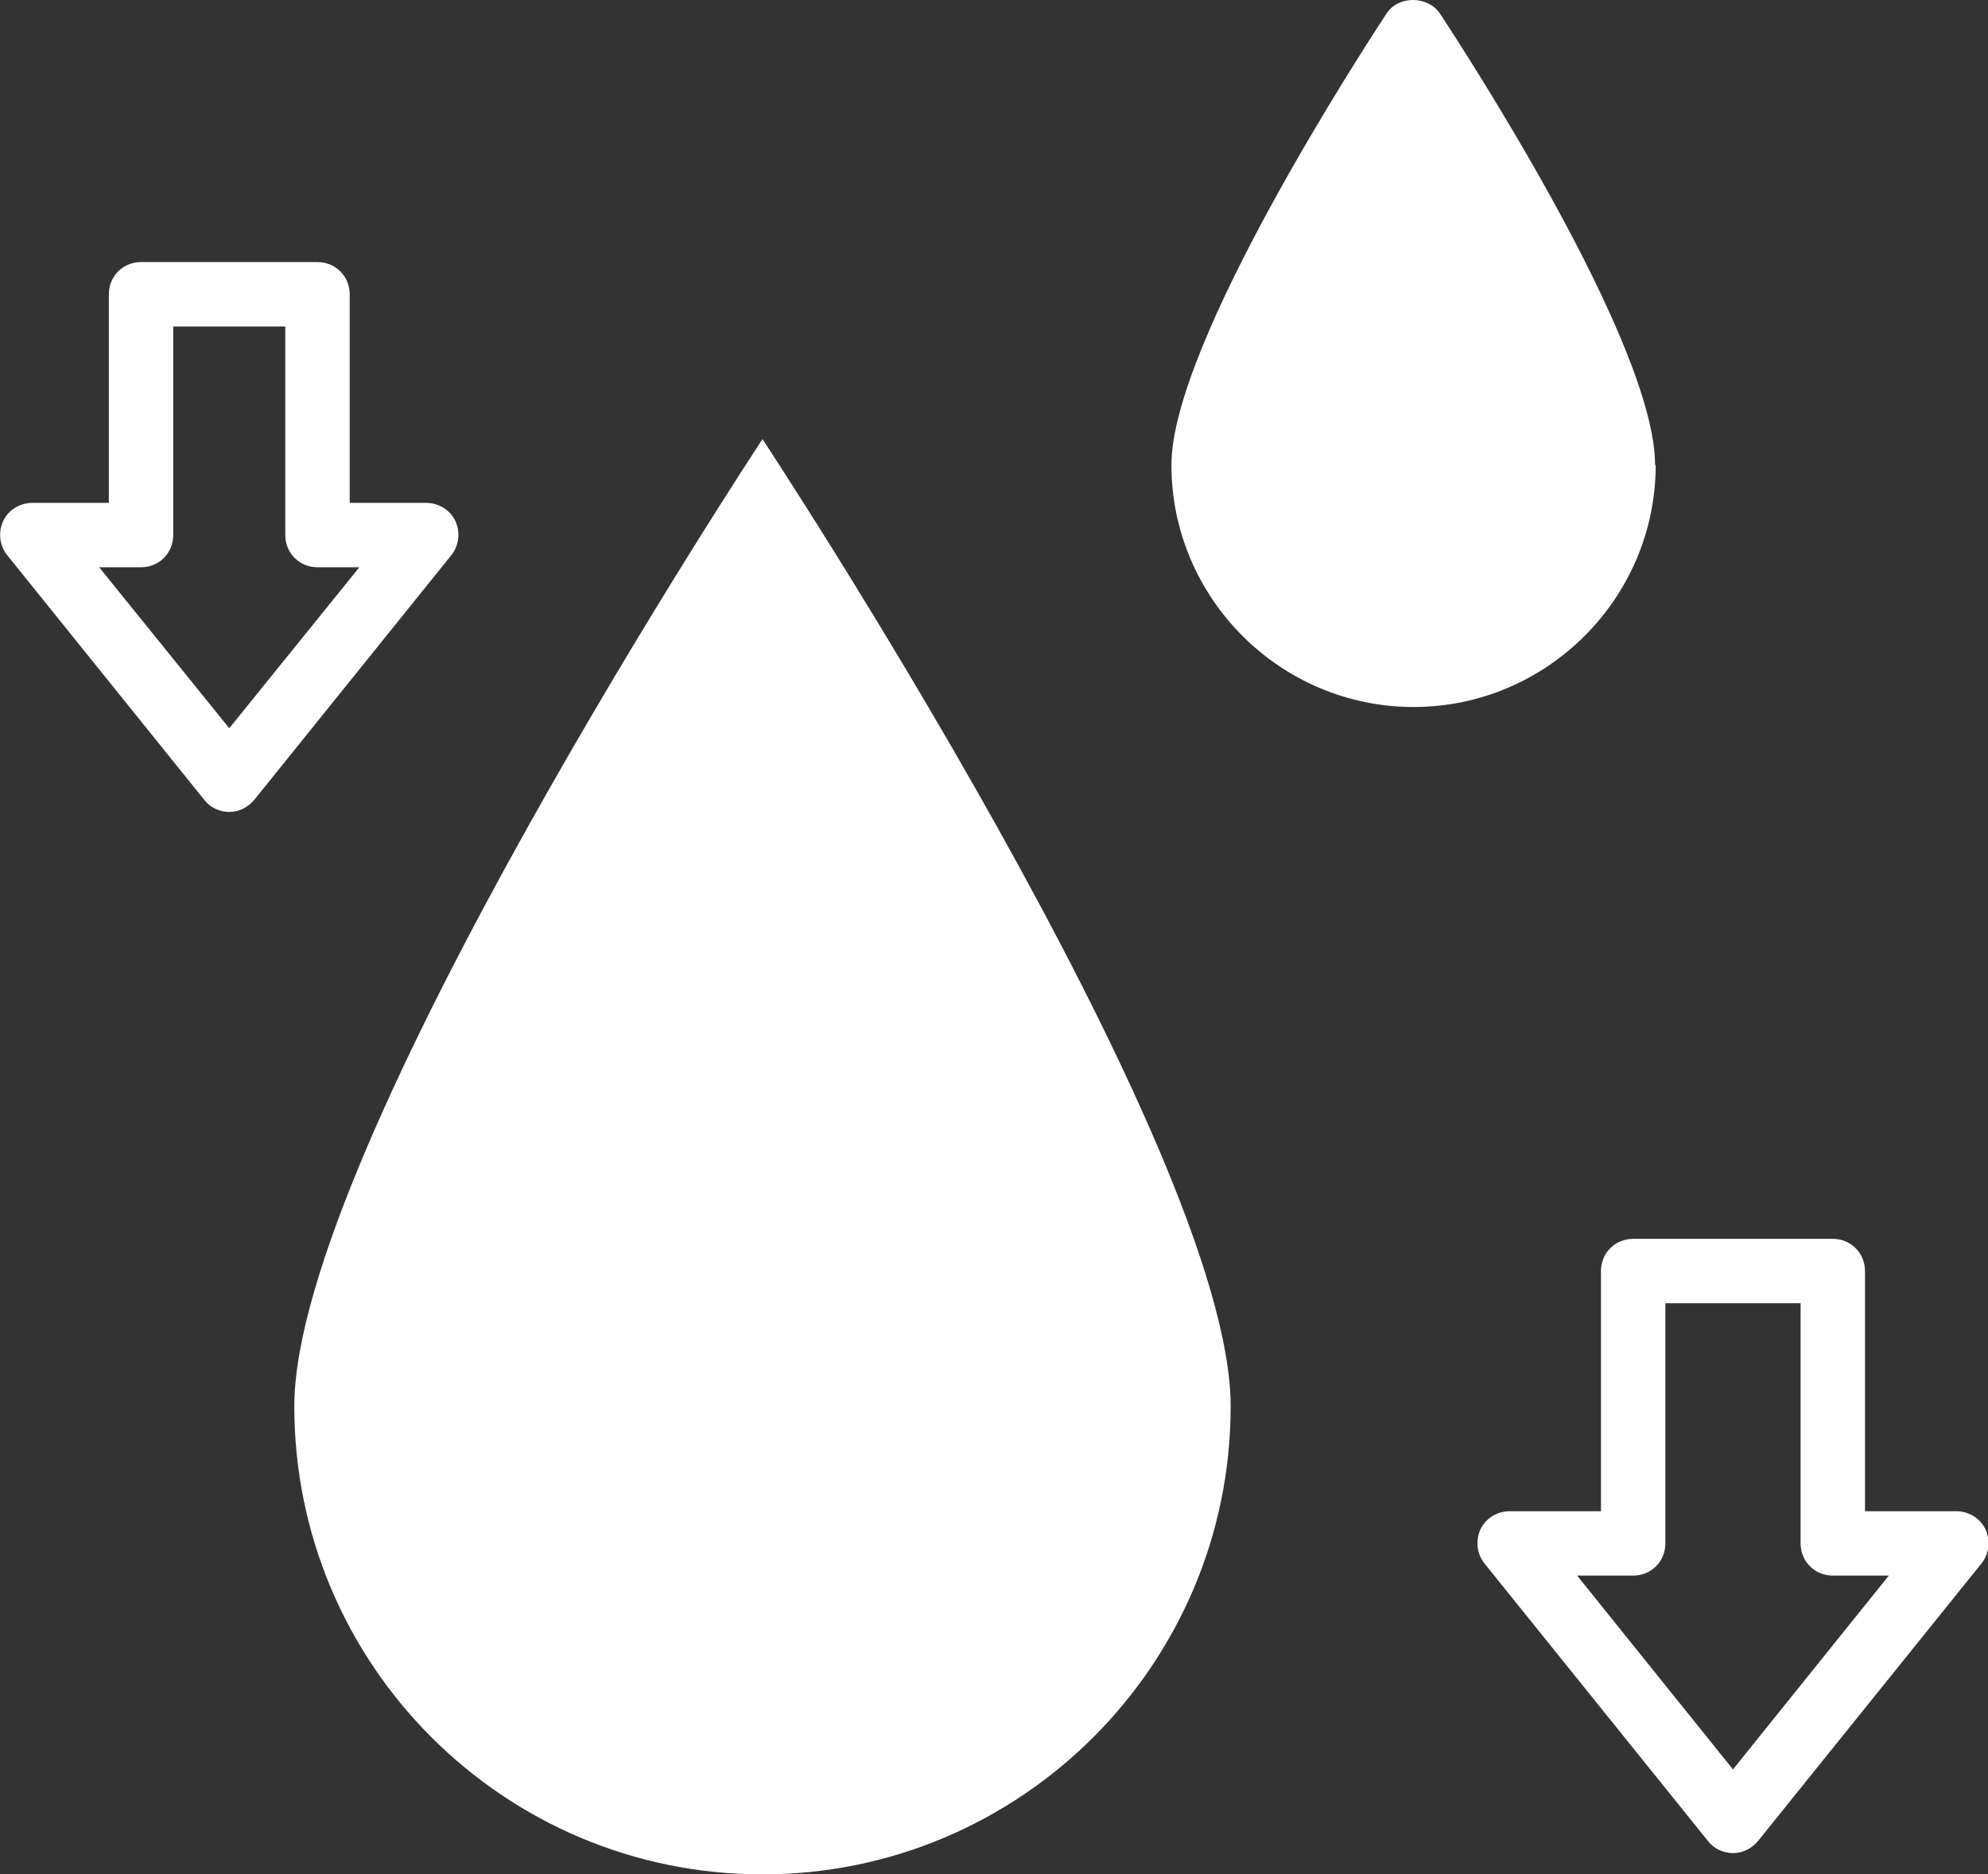 <?xml version="1.0" encoding="UTF-8"?>
<svg id="b" data-name="圖層_2" xmlns="http://www.w3.org/2000/svg" viewBox="0 0 30.87 29.11">
  <rect x="0" y="0" width="30.87" height="29.11" fill="#333333" stroke="none"/>
  <defs>
    <style>
      .d {
        fill: #fff;
      }
    </style>
  </defs>
  <g id="c" data-name="圖層_1">
    <g>
      <path class="d" d="M4.57,21.84c0,4.02,3.26,7.27,7.27,7.27s7.27-3.26,7.27-7.27-7.27-15.02-7.27-15.02c0,0-7.27,11.01-7.27,15.02Z"/>
      <path class="d" d="M25.7,7.22c0-1.9-3-6.49-3.34-7.01-.19-.28-.65-.28-.83,0-.34.52-3.34,5.12-3.34,7.01,0,2.07,1.69,3.76,3.76,3.76s3.76-1.69,3.76-3.76Z"/>
      <path class="d" d="M30.83,23.75c-.08-.17-.26-.28-.45-.28h-1.42v-3.73c0-.28-.22-.5-.5-.5h-3.1c-.28,0-.5.22-.5.5v3.73h-1.42c-.19,0-.37.11-.45.28-.08.17-.06.38.06.53l3.47,4.31c.09.12.24.19.39.19s.29-.07.39-.19l3.47-4.31c.12-.15.14-.36.06-.53ZM26.91,27.48l-2.42-3.01h.87c.28,0,.5-.22.5-.5v-3.73h2.1v3.73c0,.28.22.5.5.5h.87l-2.42,3.01Z"/>
      <path class="d" d="M7.07,8.09c-.08-.17-.26-.28-.45-.28h-1.19v-3.24c0-.28-.22-.5-.5-.5h-2.74c-.28,0-.5.22-.5.5v3.24H.5c-.19,0-.37.11-.45.28-.08.17-.06.38.06.53l3.06,3.8c.09.12.24.19.39.19s.29-.07.39-.19l3.06-3.8c.12-.15.14-.36.06-.53ZM3.56,11.31l-2.02-2.5h.65c.28,0,.5-.22.5-.5v-3.24h1.74v3.24c0,.28.22.5.5.5h.65l-2.02,2.5Z"/>
    </g>
  </g>
</svg>